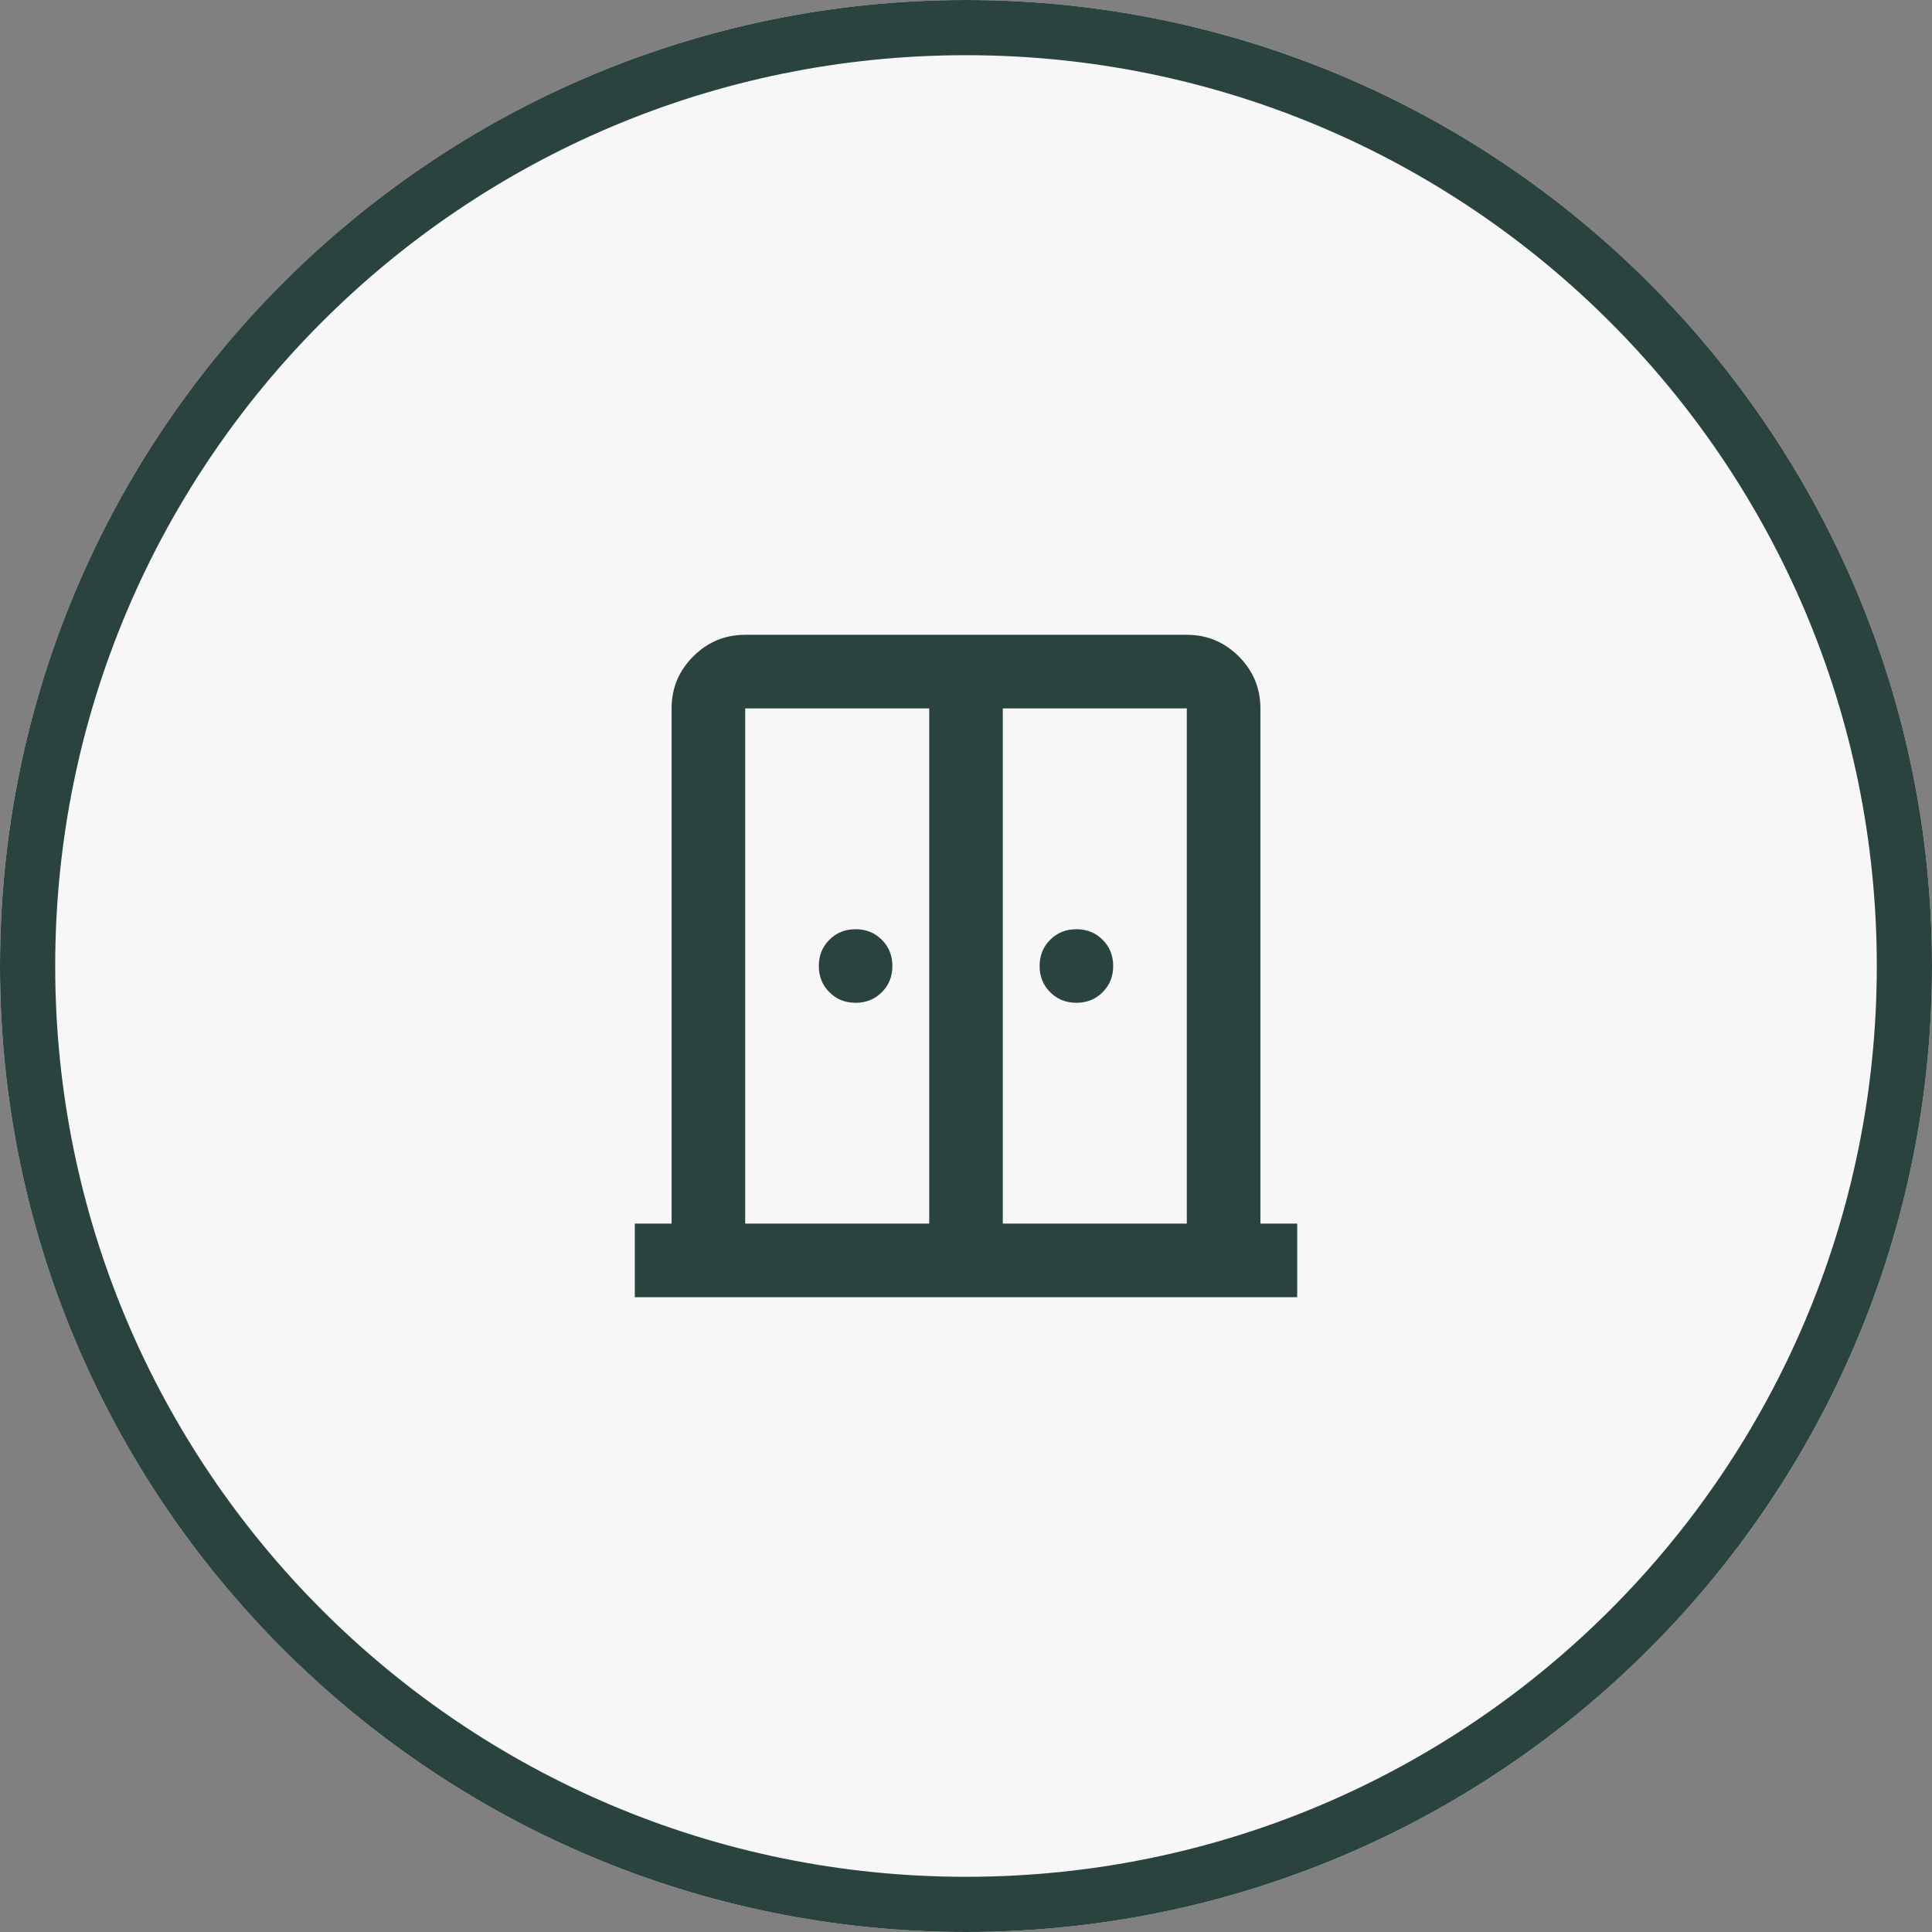 <svg width="70" height="70" viewBox="0 0 70 70" fill="none" xmlns="http://www.w3.org/2000/svg">
<rect x="0" y="0" width="70" height="70" fill="#808080" stroke="none"/>
<path d="M70 35C70 54.33 54.33 70 35 70C15.67 70 0 54.33 0 35C0 15.67 15.67 0 35 0C54.33 0 70 15.67 70 35Z" fill="#F7F7F7"/>
<path fill-rule="evenodd" clip-rule="evenodd" d="M35 68C53.225 68 68 53.225 68 35C68 16.775 53.225 2 35 2C16.775 2 2 16.775 2 35C2 53.225 16.775 68 35 68ZM35 70C54.33 70 70 54.33 70 35C70 15.67 54.33 0 35 0C15.67 0 0 15.67 0 35C0 54.33 15.67 70 35 70Z" fill="#2B433F"/>
<path d="M31 36.333C30.622 36.333 30.306 36.206 30.05 35.95C29.794 35.694 29.667 35.378 29.667 35C29.667 34.622 29.794 34.306 30.05 34.05C30.306 33.794 30.622 33.667 31 33.667C31.378 33.667 31.694 33.794 31.95 34.05C32.206 34.306 32.333 34.622 32.333 35C32.333 35.378 32.206 35.694 31.95 35.95C31.694 36.206 31.378 36.333 31 36.333ZM39 36.333C38.622 36.333 38.306 36.206 38.05 35.95C37.794 35.694 37.667 35.378 37.667 35C37.667 34.622 37.794 34.306 38.05 34.05C38.306 33.794 38.622 33.667 39 33.667C39.378 33.667 39.694 33.794 39.95 34.05C40.206 34.306 40.333 34.622 40.333 35C40.333 35.378 40.206 35.694 39.95 35.95C39.694 36.206 39.378 36.333 39 36.333ZM23 47V44.333H24.333V25.667C24.333 24.933 24.594 24.306 25.117 23.783C25.639 23.261 26.267 23 27 23H43C43.733 23 44.361 23.261 44.883 23.783C45.406 24.306 45.667 24.933 45.667 25.667V44.333H47V47H23ZM27 44.333H33.667V25.667H27V44.333ZM36.333 44.333H43V25.667H36.333V44.333Z" fill="#2B433F"/>
</svg>
